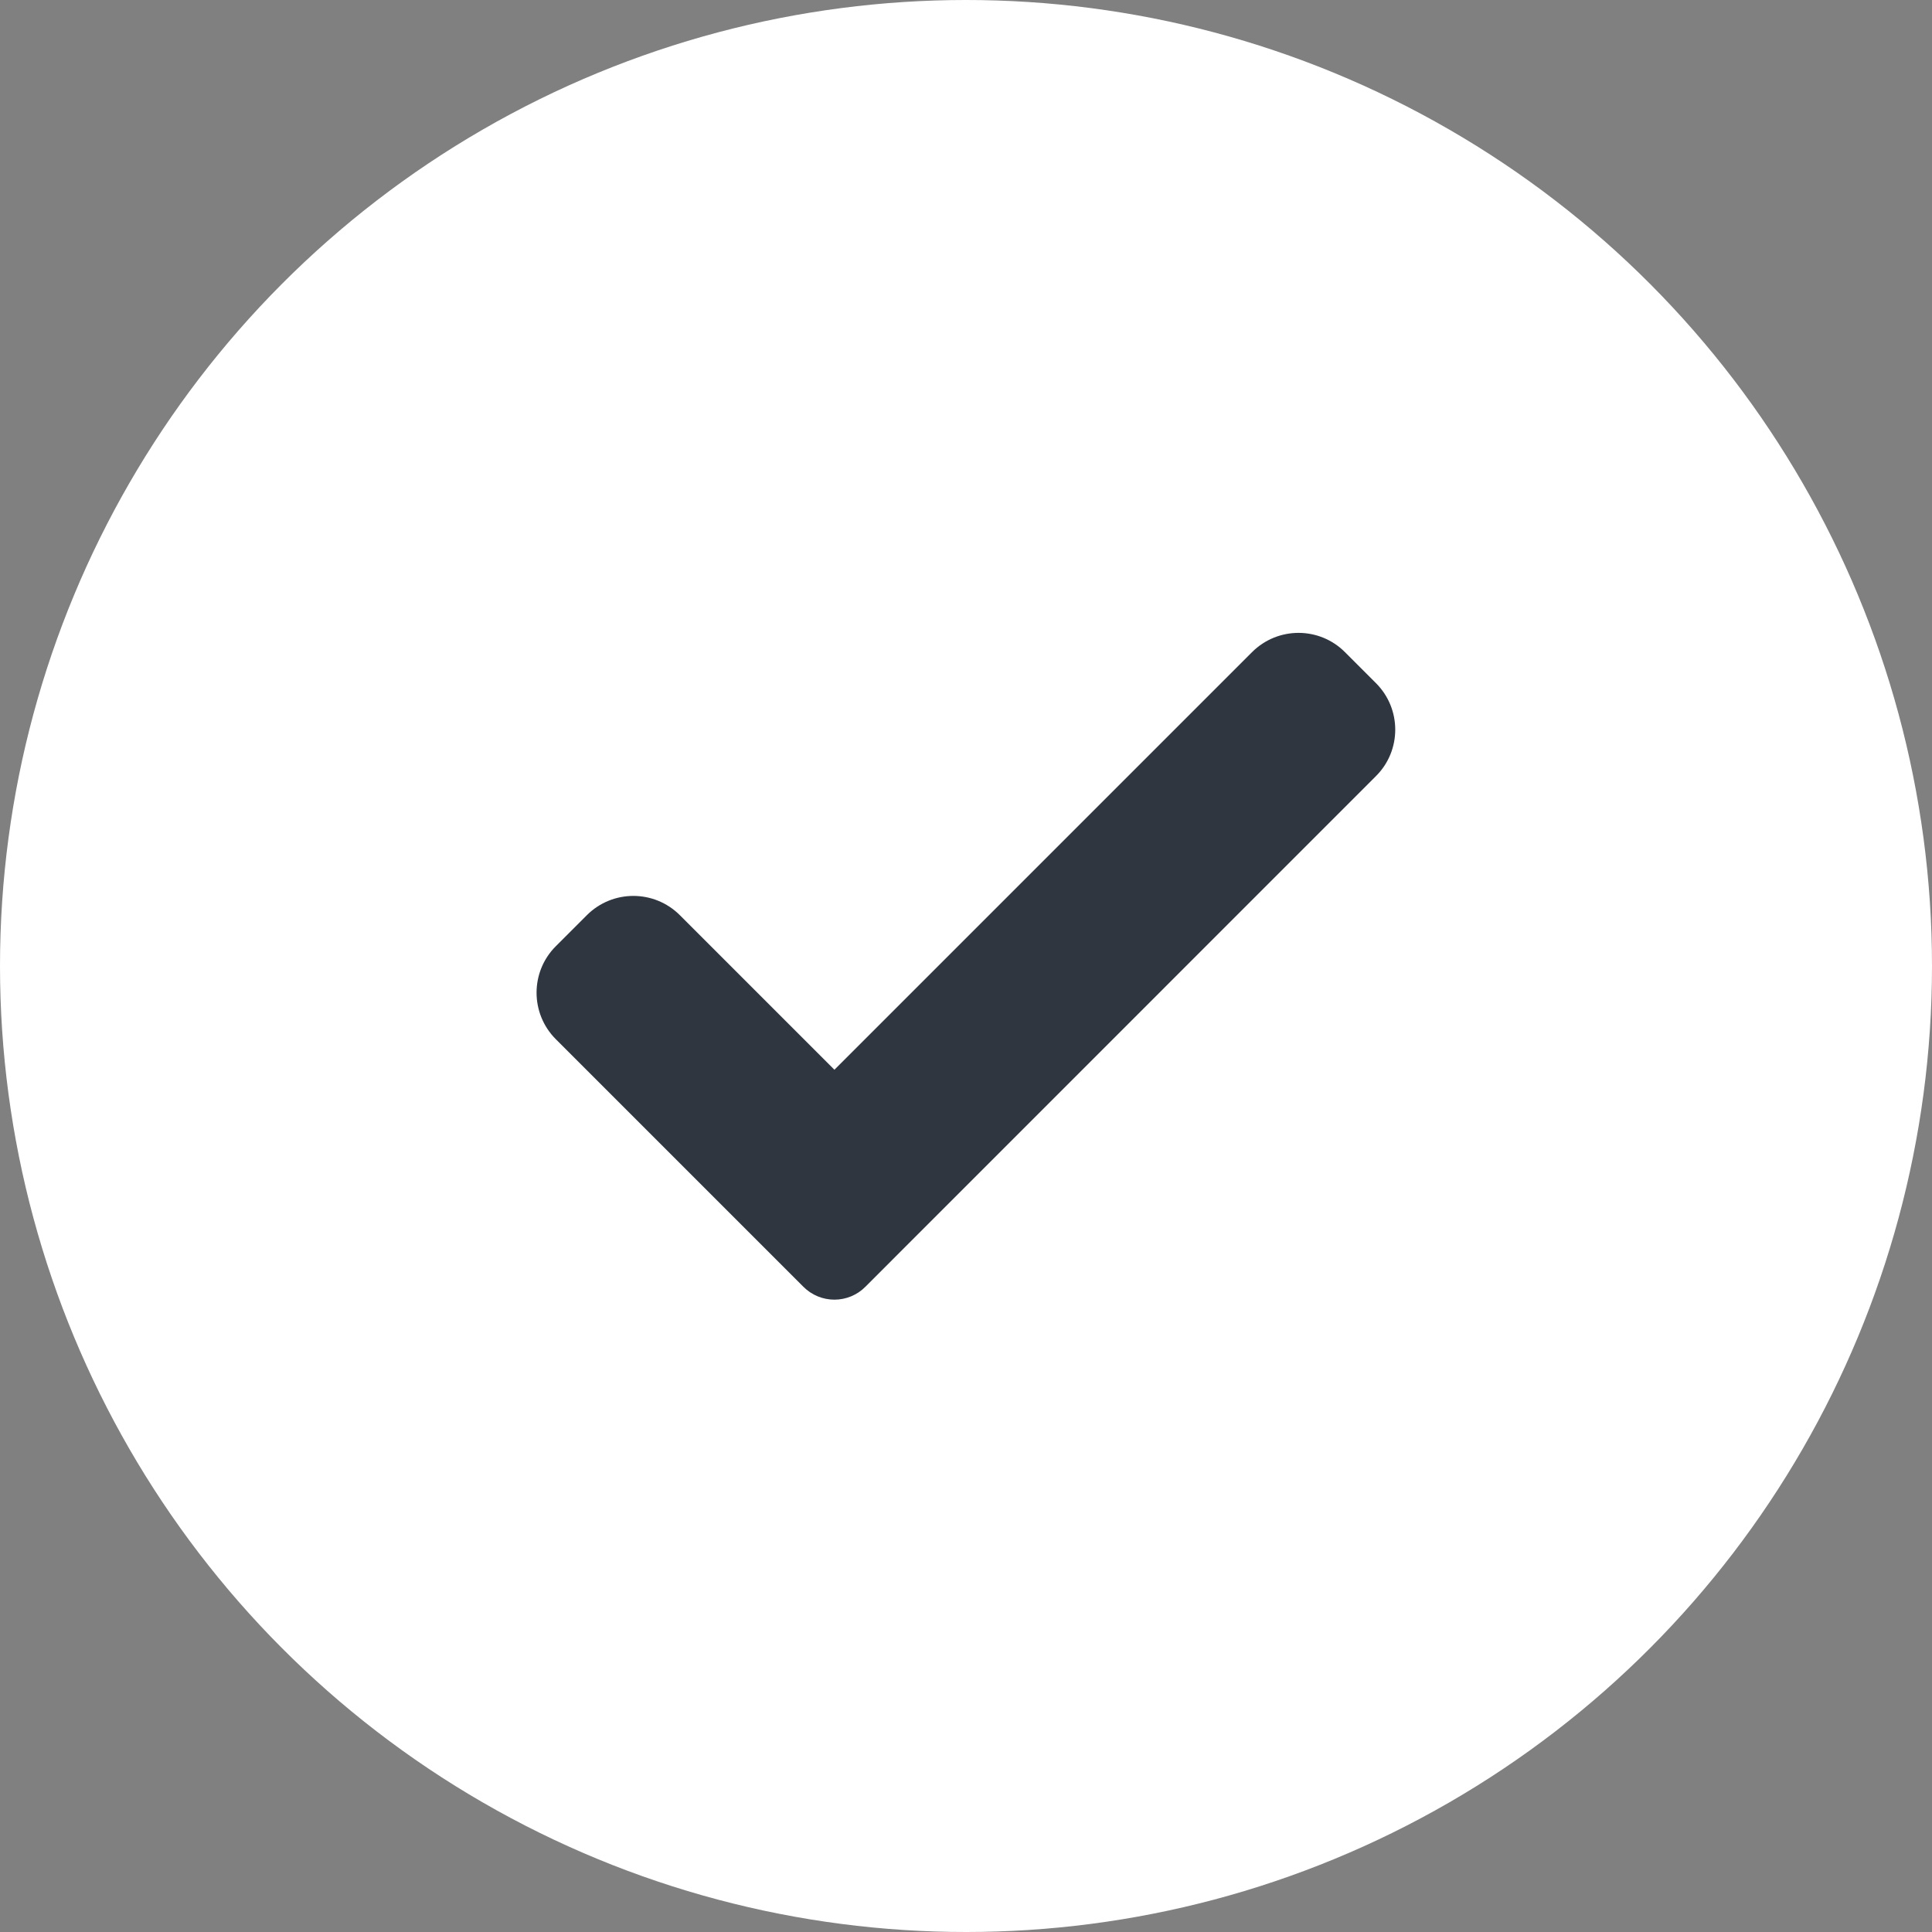 <?xml version="1.0" encoding="UTF-8"?> <svg xmlns="http://www.w3.org/2000/svg" width="20" height="20" viewBox="0 0 20 20" fill="none"><rect x="0" y="0" width="20" height="20" fill="#808080" stroke="none"/><circle cx="10" cy="10" r="10" fill="white"></circle><g clip-path="url(#clip0_148_554)"><path d="M8.958 13.321C8.874 13.406 8.758 13.454 8.638 13.454C8.517 13.454 8.402 13.406 8.317 13.321L5.754 10.758C5.488 10.492 5.488 10.06 5.754 9.795L6.075 9.474C6.341 9.208 6.772 9.208 7.038 9.474L8.638 11.074L12.961 6.751C13.227 6.485 13.658 6.485 13.923 6.751L14.244 7.072C14.51 7.338 14.51 7.769 14.244 8.034L8.958 13.321Z" fill="#2F3640"></path></g><defs><clipPath id="clip0_148_554"><rect width="8.889" height="8.889" fill="white" transform="translate(5.555 5.556)"></rect></clipPath></defs></svg> 